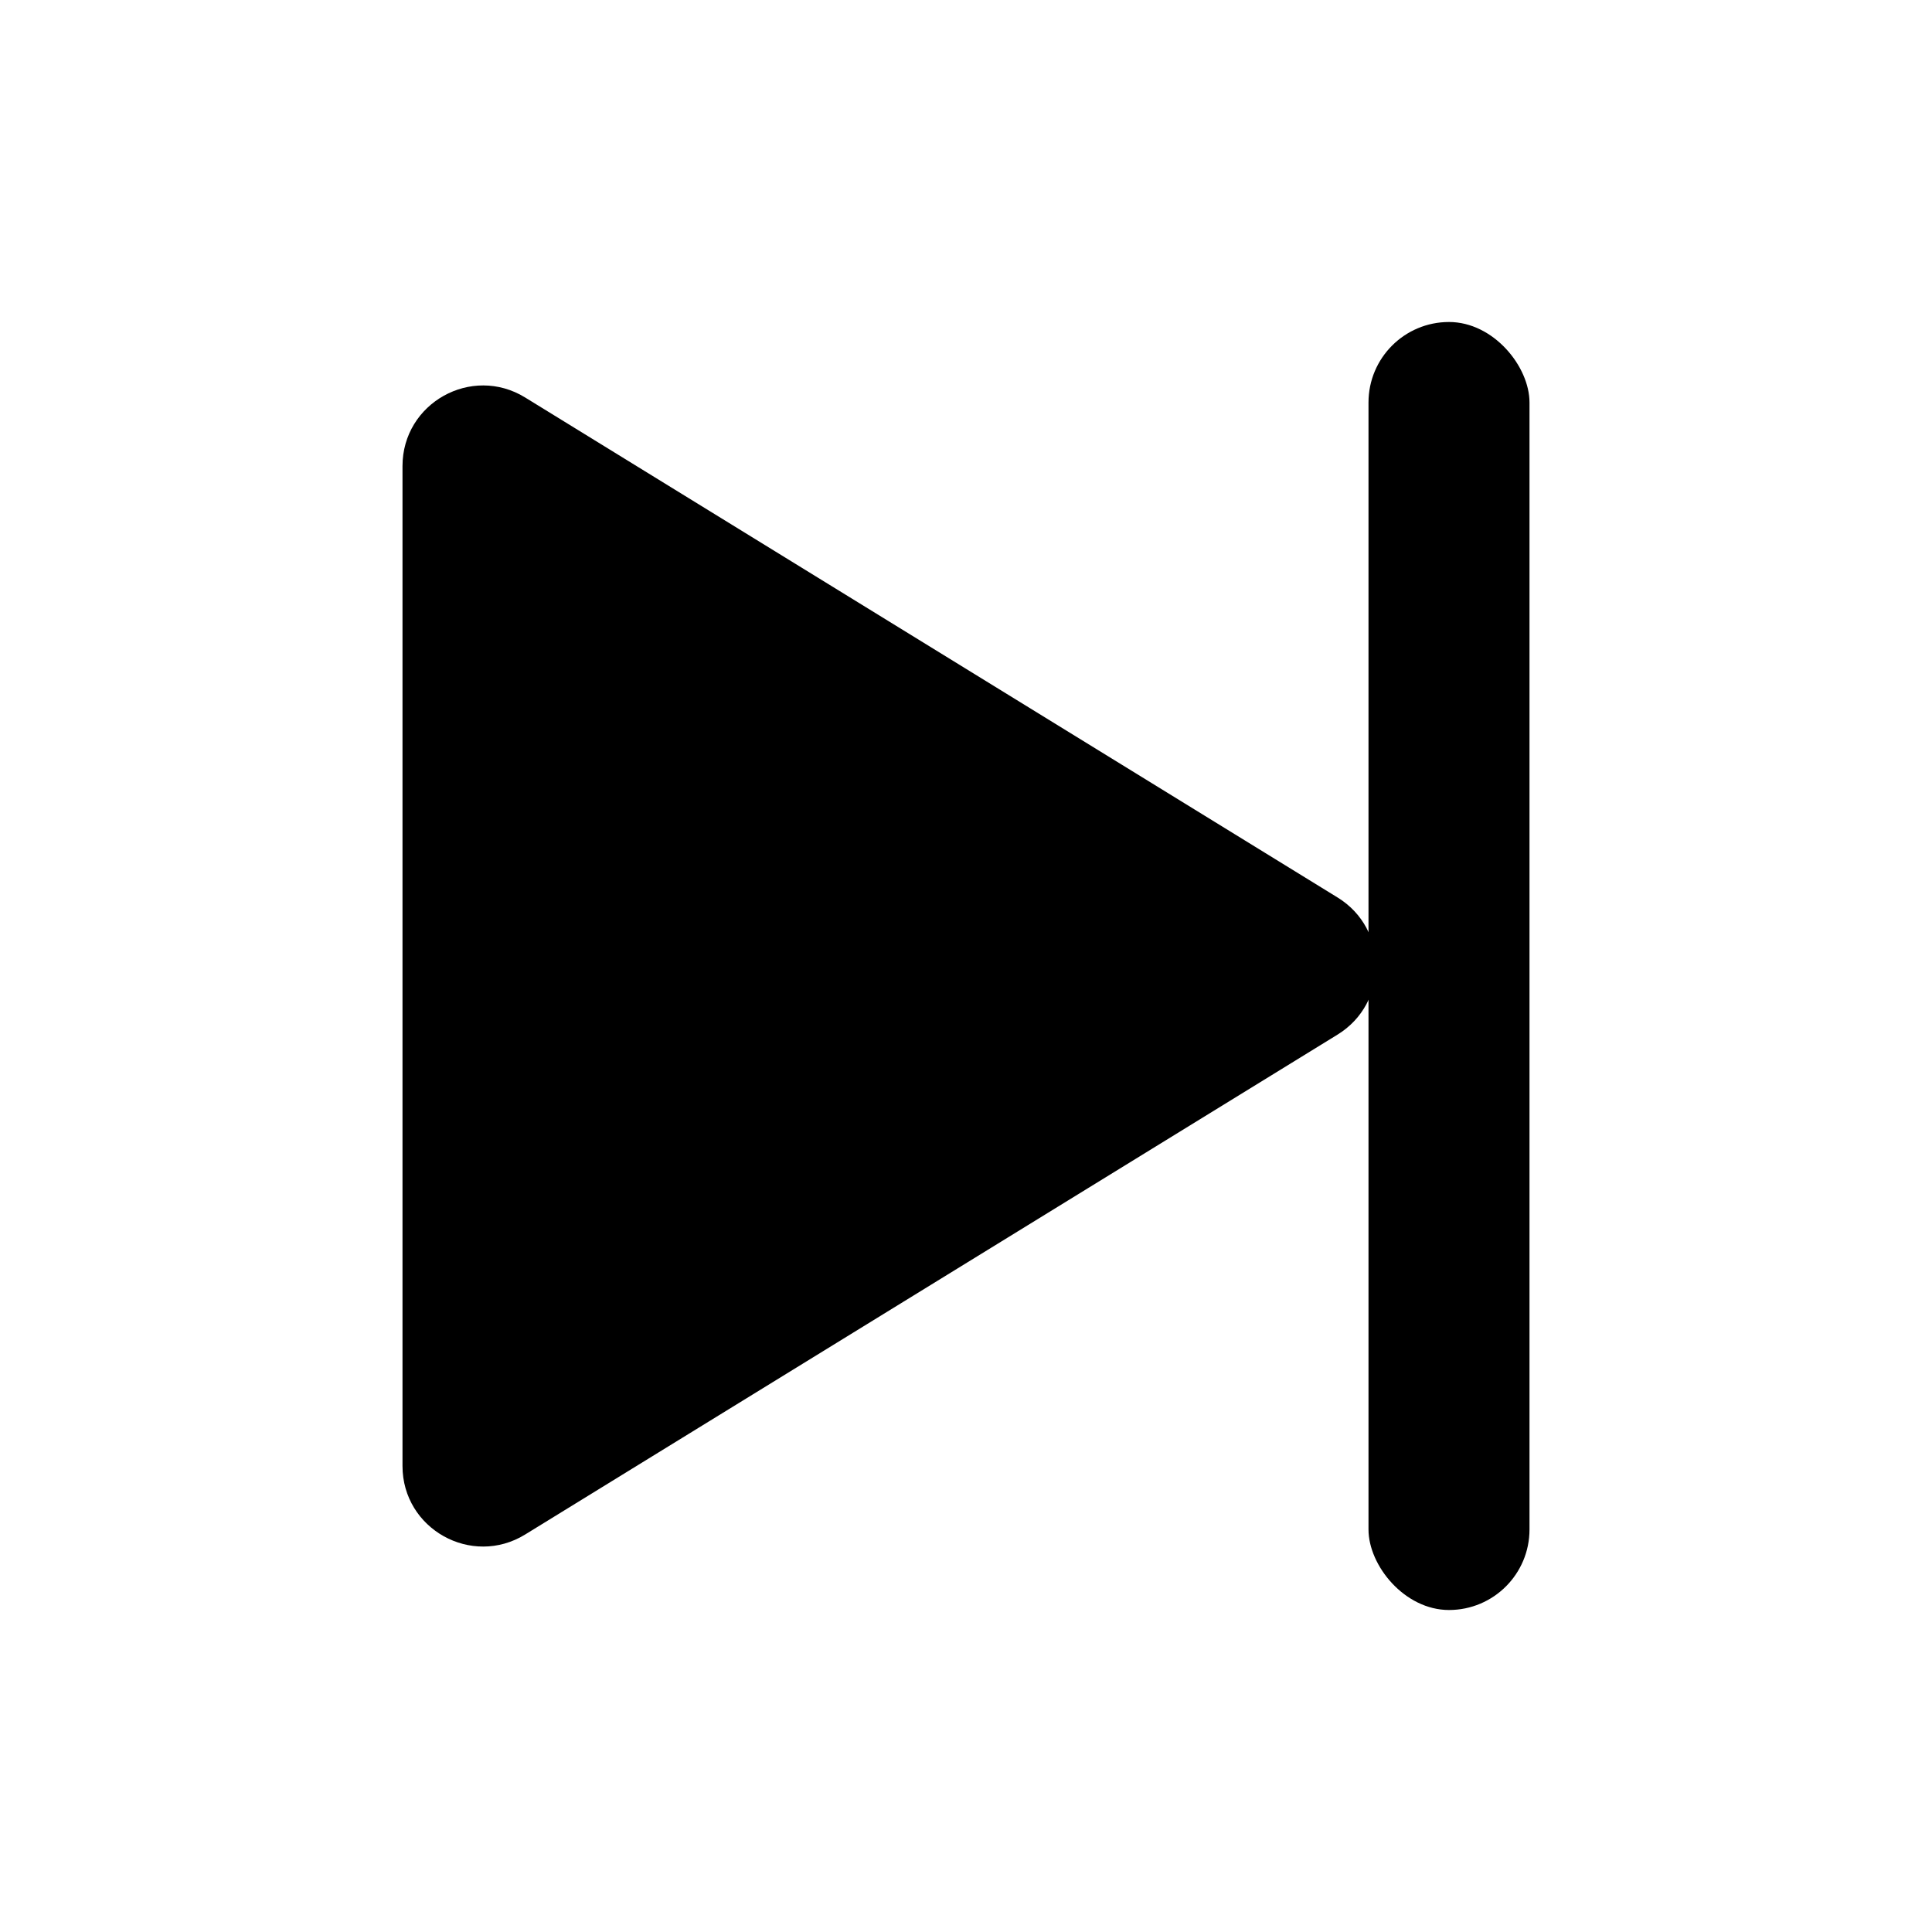 <svg width="24" height="24" viewBox="0 0 24 24" fill="#000" xmlns="http://www.w3.org/2000/svg">
<path d="M6.524 4.938C5.858 4.528 5 5.007 5 5.79V18.211C5 18.993 5.858 19.472 6.524 19.062L16.616 12.852C17.251 12.461 17.251 11.539 16.616 11.149L6.524 4.938Z" fill="#000"/>
<rect x="17" y="4" width="2" height="16" rx="1" fill="#000"/>
</svg>
